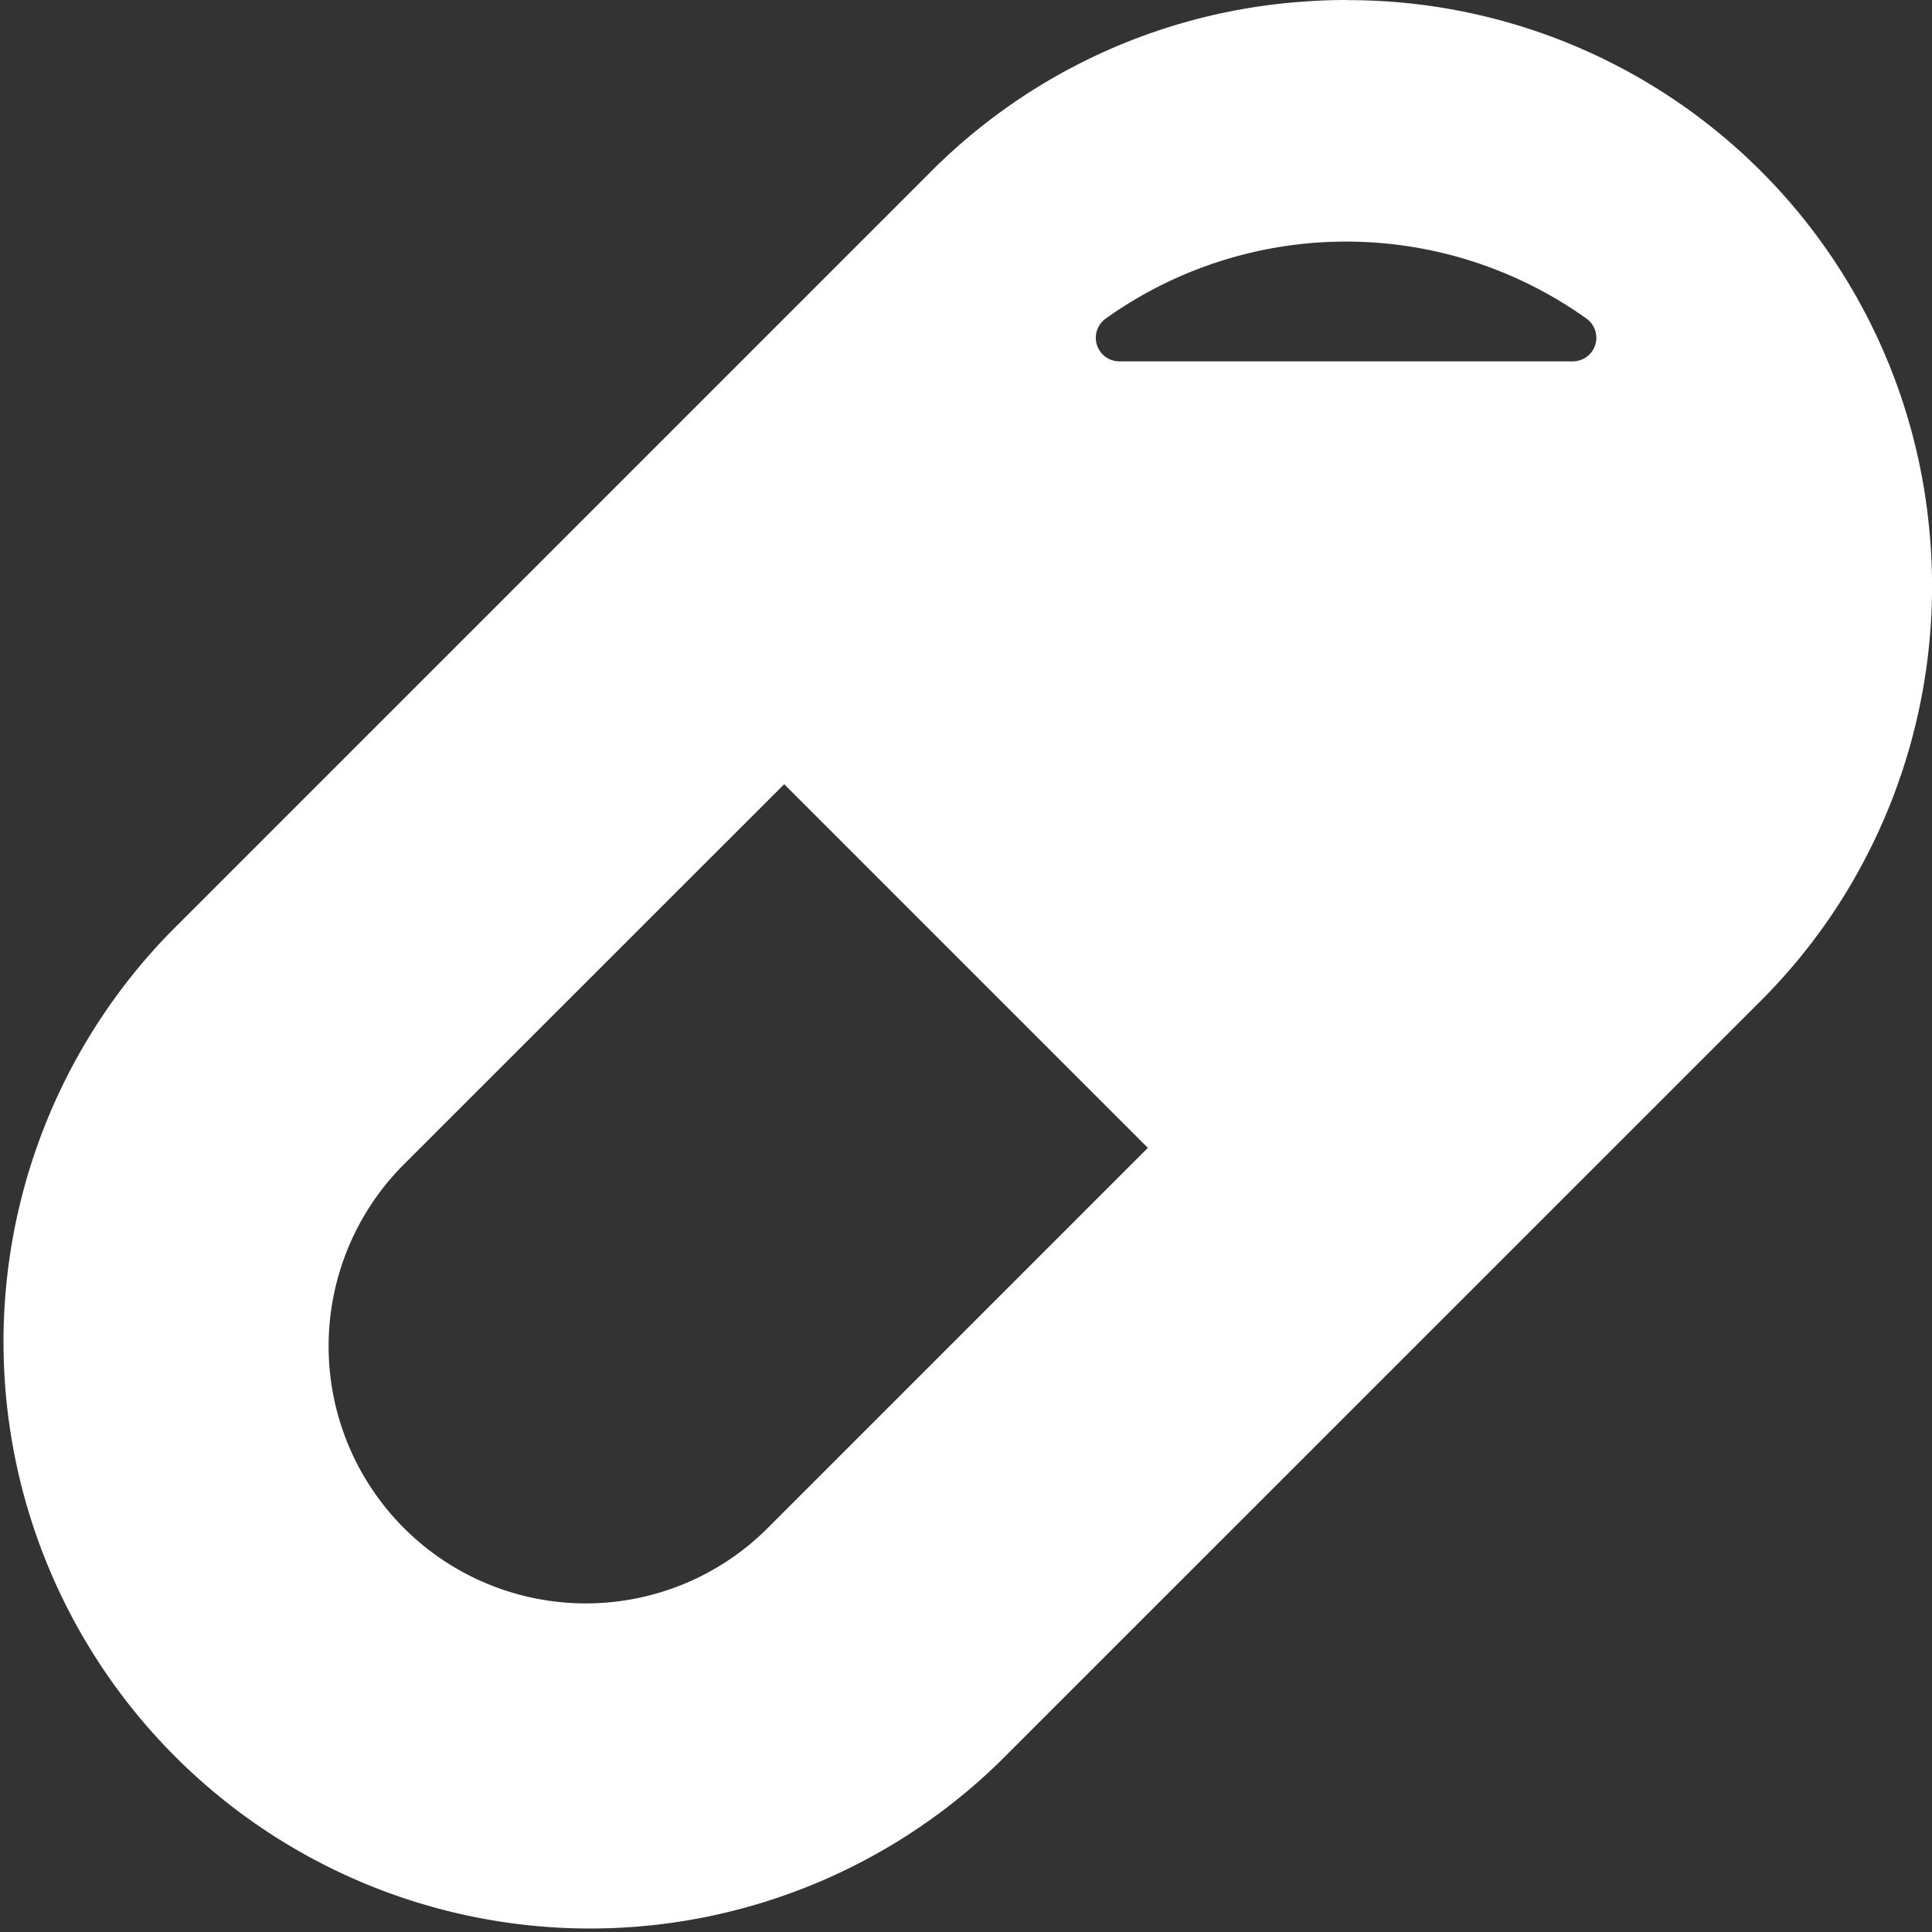 <svg xmlns="http://www.w3.org/2000/svg" width="58.81" height="58.811" viewBox="0 0 58.81 58.811"><rect x="0" y="0" width="58.81" height="58.811" fill="#333333" stroke="none"/><g transform="translate(-0.005)"><path d="M58.727,16.058A17.766,17.766,0,0,0,41.224.005c-.08,0-.161,0-.241-.005-.572,0-1.144.029-1.714.083A17.752,17.752,0,0,0,28.357,5.209L5.214,28.352A17.855,17.855,0,0,0,30.465,53.6L53.608,30.46a17.712,17.712,0,0,0,2.35-2.907A17.908,17.908,0,0,0,58.727,16.058ZM47.882,11h-13.8a.718.718,0,0,1-.423-1.3A12.594,12.594,0,0,1,48.3,9.7.718.718,0,0,1,47.882,11ZM34.946,34.941,23.375,46.513A7.828,7.828,0,0,1,12.3,35.443L23.876,23.871,34.938,34.933Z" fill="#fff"/></g></svg>